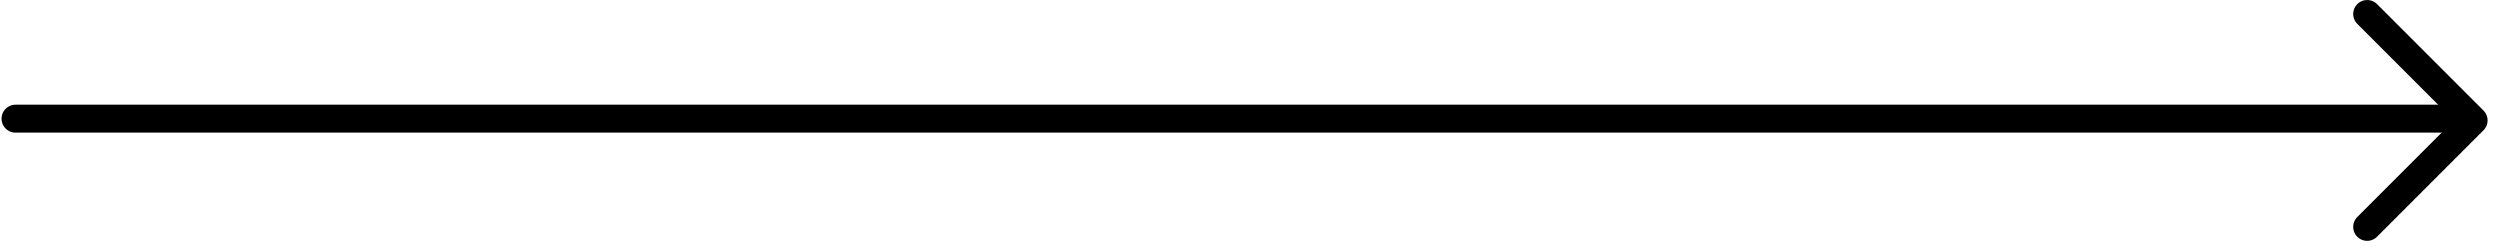 <svg width="179" height="18" viewBox="0 0 179 18" fill="none" xmlns="http://www.w3.org/2000/svg">
<path d="M1.111 8.496L176.111 8.496" stroke="black" stroke-width="2" stroke-linecap="round" stroke-linejoin="round"/>
<path d="M169.489 1.001L177.111 8.623L169.489 16.244" stroke="black" stroke-width="2" stroke-linecap="round" stroke-linejoin="round"/>
</svg>
